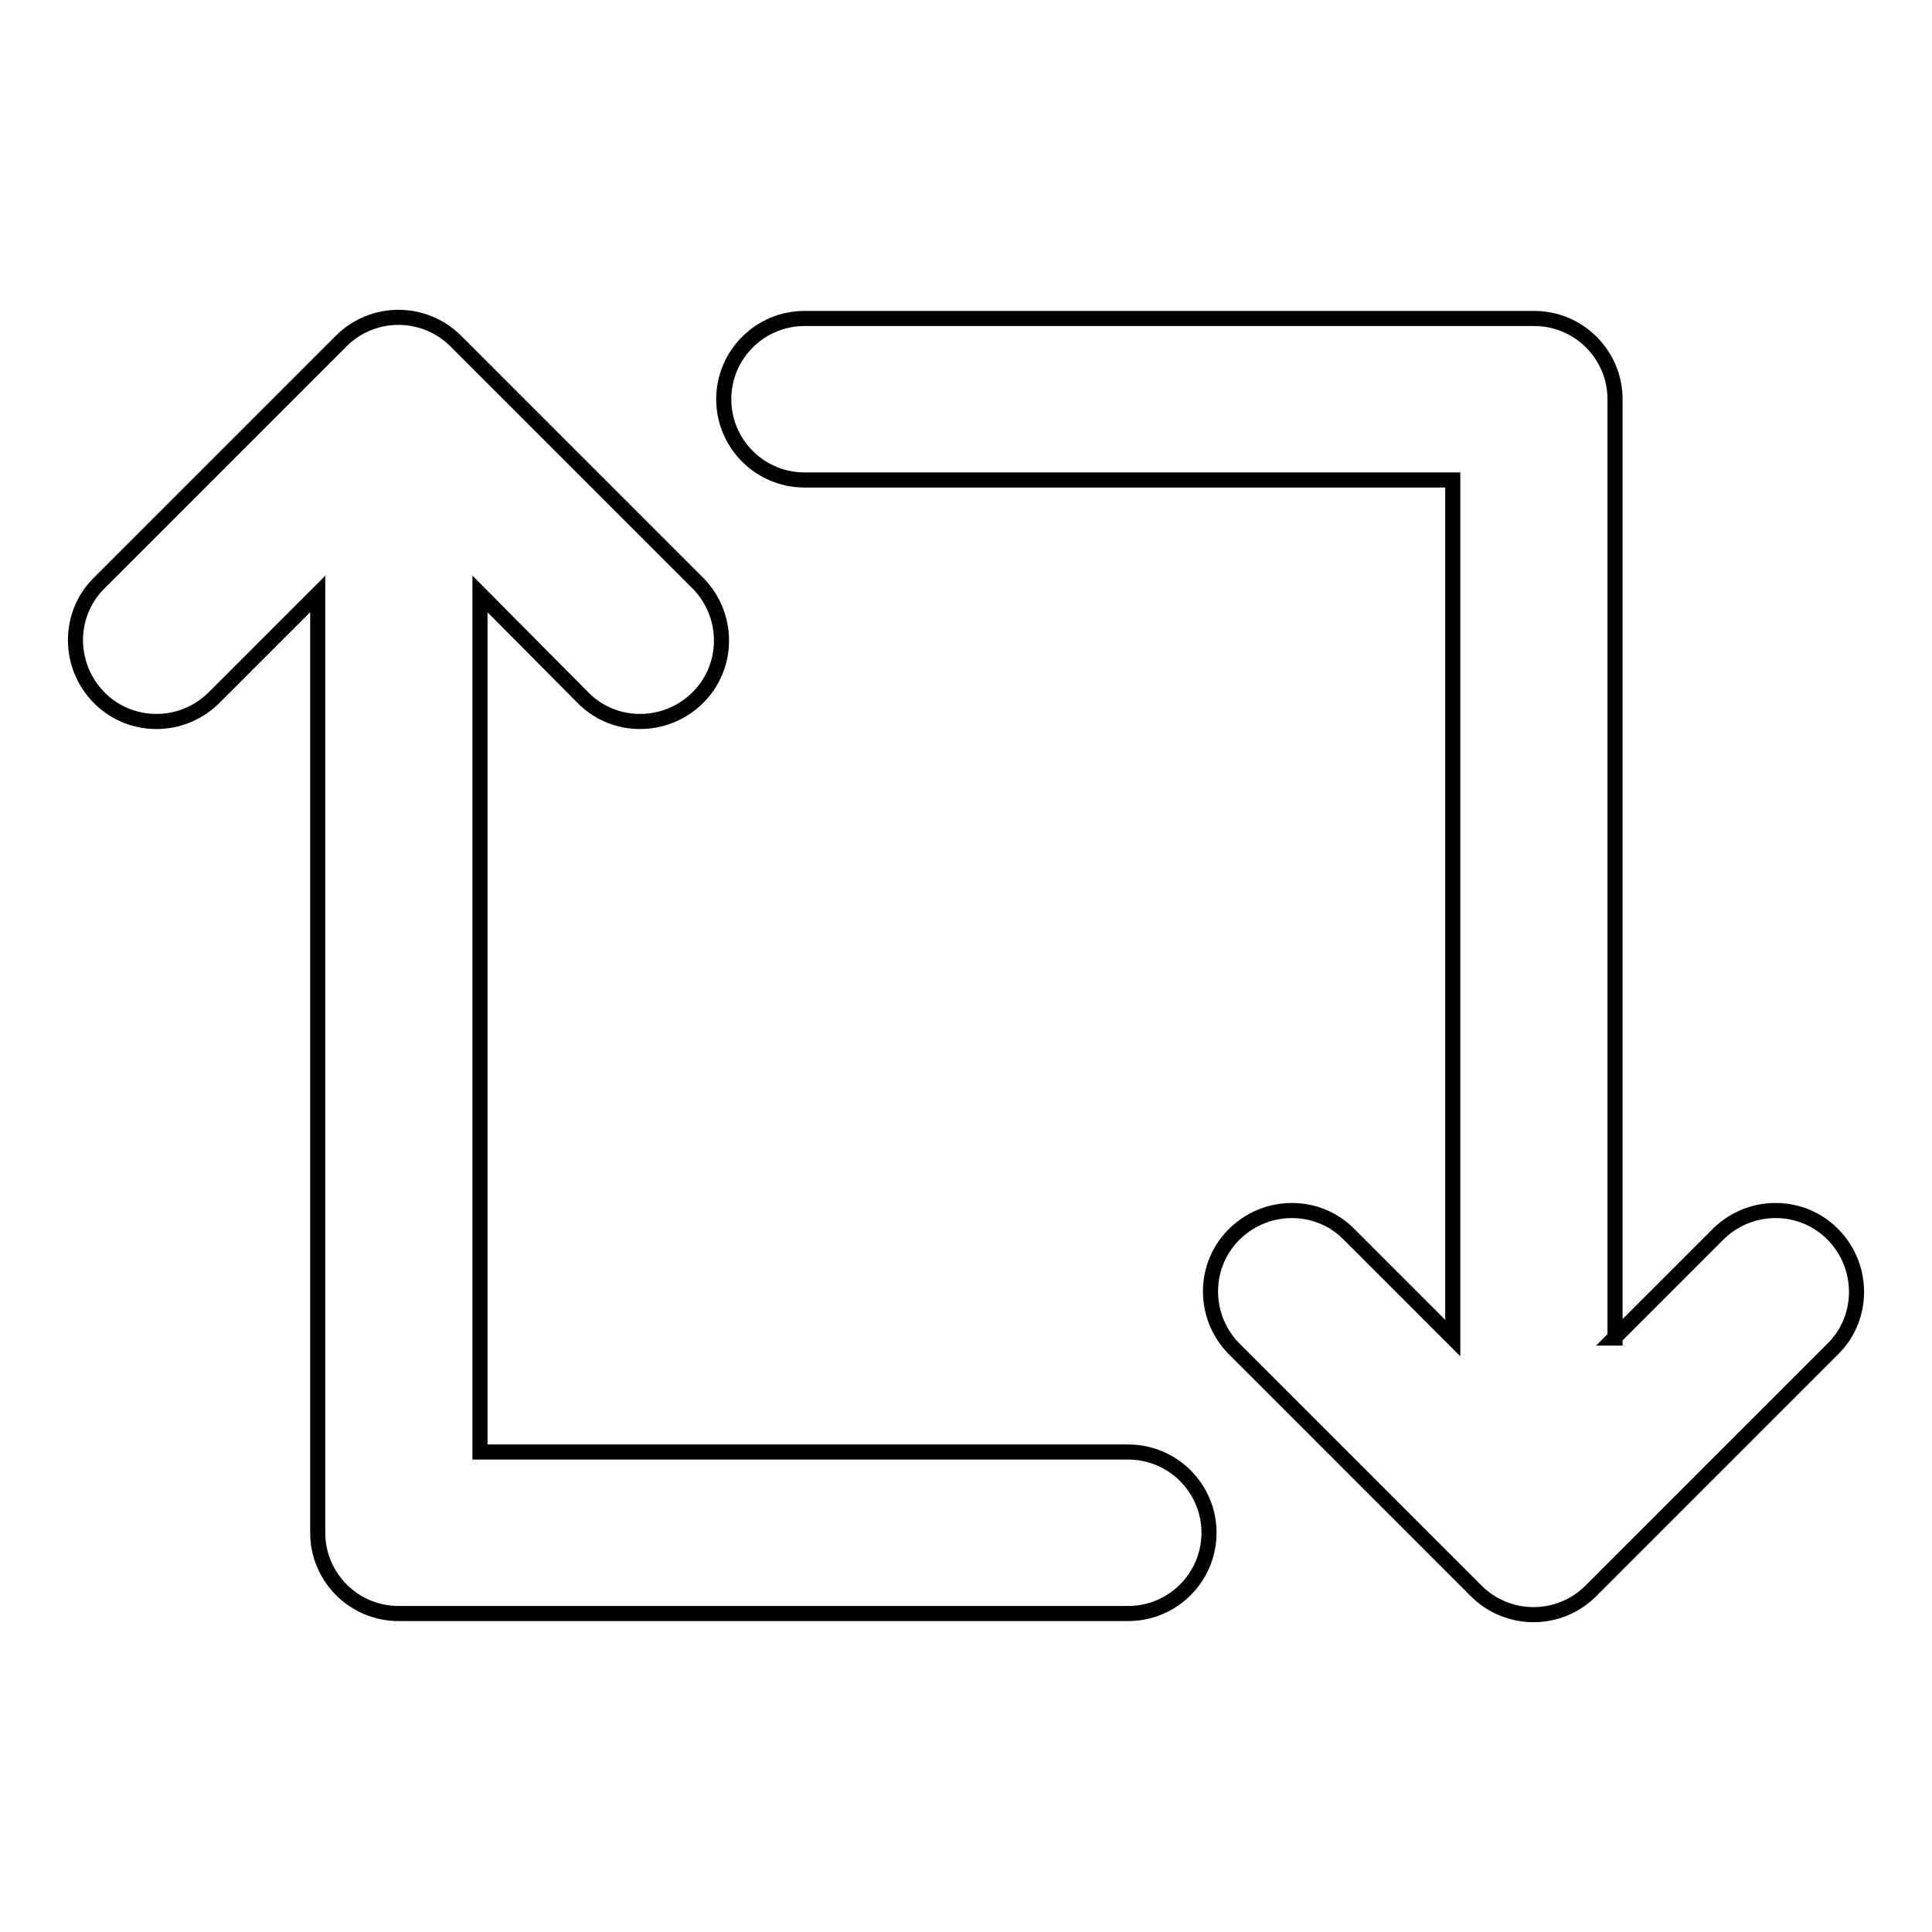 <?xml version="1.0" encoding="utf-8"?>
<!-- Svg Vector Icons : http://www.onlinewebfonts.com/icon -->
<!DOCTYPE svg PUBLIC "-//W3C//DTD SVG 1.1//EN" "http://www.w3.org/Graphics/SVG/1.1/DTD/svg11.dtd">
<svg version="1.1" xmlns="http://www.w3.org/2000/svg" xmlns:xlink="http://www.w3.org/1999/xlink" x="0px" y="0px" viewBox="0 0 256 256" enable-background="new 0 0 256 256" xml:space="preserve">
<g> <path stroke-width="2" fill-opacity="0" stroke="#000000"  d="M213.9,177.3l13.9-13.9c4.3-4.1,11.1-4,15.2,0.3c4,4.2,4,10.8,0,14.9l-32.2,32.2c-4.2,4.2-11,4.2-15.2,0 l-32.2-32.2c-4.1-4.3-4-11.1,0.3-15.2c4.2-4,10.8-4,14.9,0l13.9,13.9V63.6h-85.9c-5.9,0-10.7-4.8-10.7-10.7s4.8-10.7,10.7-10.7 h96.7c5.9,0,10.7,4.8,10.7,10.7l0,0V177.3z M42.1,78.7L28.2,92.6c-4.3,4.1-11.1,4-15.2-0.3c-4-4.2-4-10.8,0-14.9l32.2-32.2 c4.2-4.2,11-4.2,15.2,0l32.2,32.2c4.1,4.3,4,11.1-0.3,15.2c-4.2,4-10.8,4-14.9,0L63.6,78.7v113.7h85.9c5.9,0,10.7,4.8,10.7,10.7 c0,5.9-4.8,10.7-10.7,10.7H52.8c-5.9,0-10.7-4.8-10.7-10.7l0,0V78.7z"/></g>
</svg>